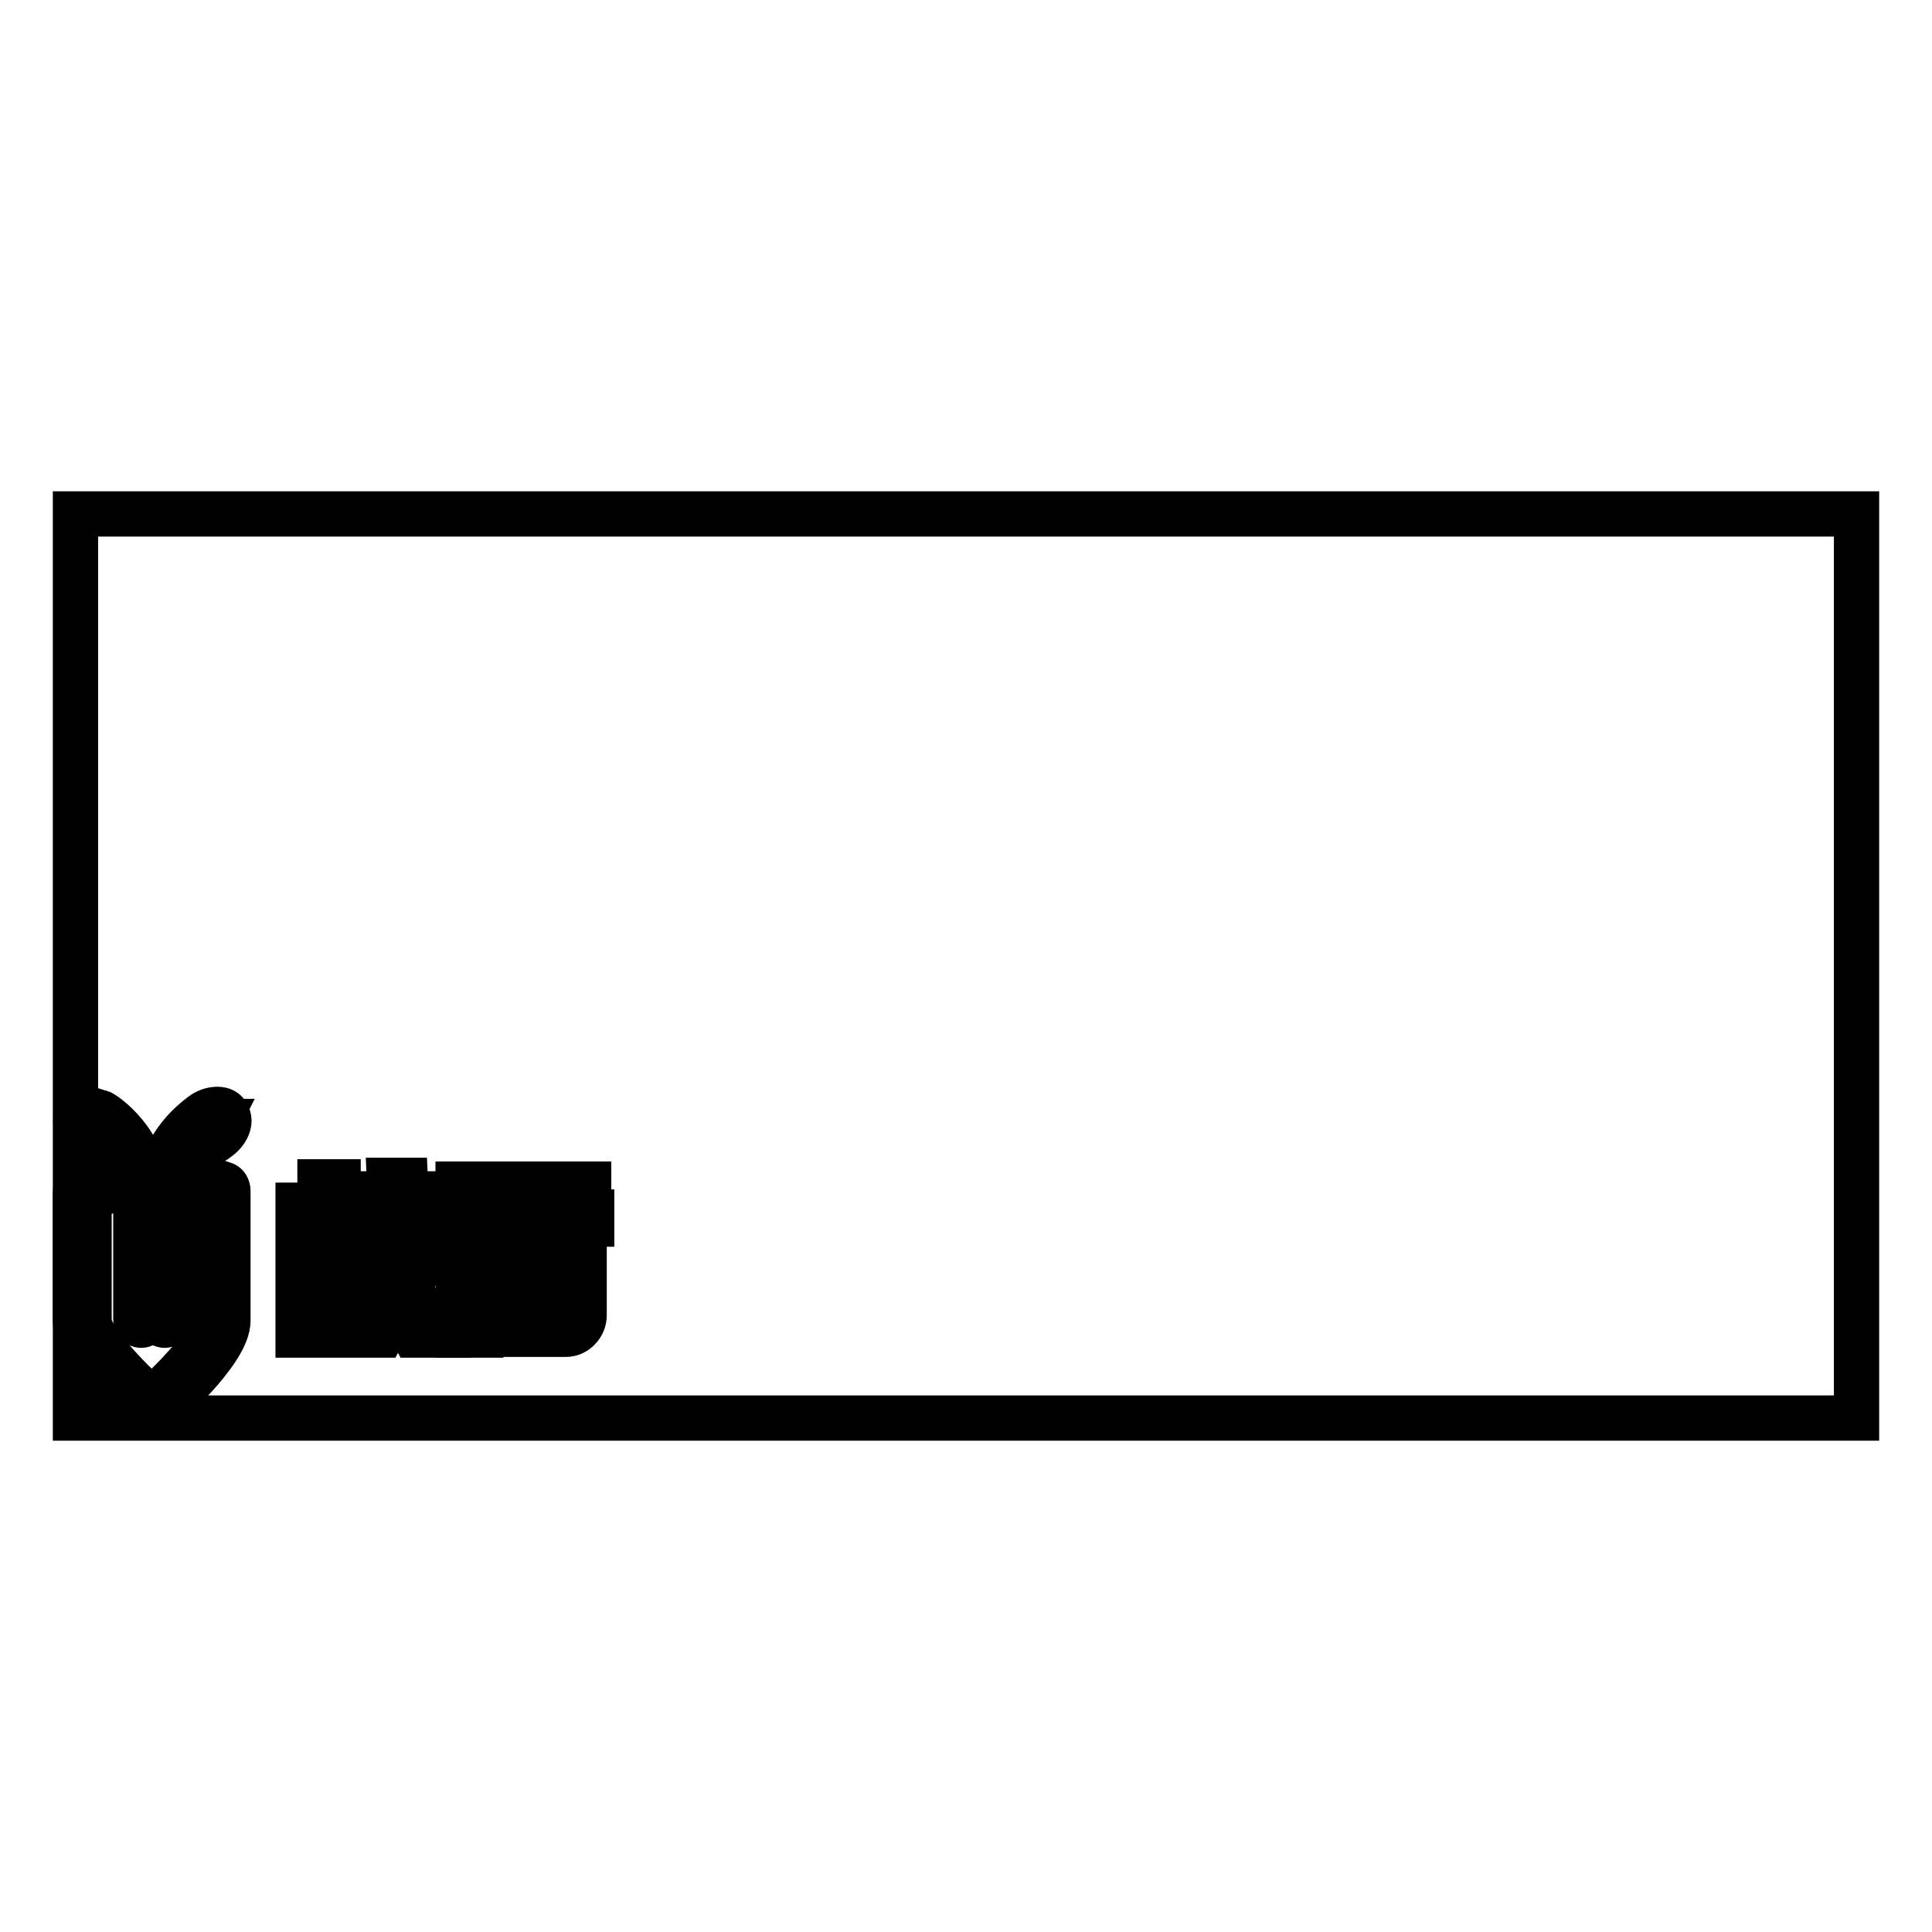 <?xml version="1.0" encoding="utf-8"?>
<!-- Svg Vector Icons : http://www.onlinewebfonts.com/icon -->
<!DOCTYPE svg PUBLIC "-//W3C//DTD SVG 1.1//EN" "http://www.w3.org/Graphics/SVG/1.1/DTD/svg11.dtd">
<svg version="1.1" xmlns="http://www.w3.org/2000/svg" xmlns:xlink="http://www.w3.org/1999/xlink" x="0px" y="0px" viewBox="0 0 256 256" enable-background="new 0 0 256 256" xml:space="preserve">
<g><g><path stroke-width="6" fill-opacity="0" stroke="#000000"  d="M44.8,156.6v3.1h2.9v9.6v2h-2.9v4h0.6l0.8-1.5h1.8l-1.4,3.1h-7.1v-1.5h2.9v-4h-2.9v-11.7h2.9v-3.1L44.8,156.6L44.8,156.6z M41.4,169.7h1v-8.5h-1V169.7z M45.8,161.2h-1v8.5h1V161.2z M57.4,158.2v6.8l-3.2,5.4l3.4,6.5h-2.7l-2.1-4.1l-2.2,4.1h-2.8l3.6-6.8l-3.2-5.6v-6.3h2.2v4.9l2.3,4.2l2.4-4.2v-4.9H57.4z M53.7,156.4l0.3,7h-2.1l-0.3-7H53.7z"/><path stroke-width="6" fill-opacity="0" stroke="#000000"  d="M78,158.5h-5v2.1h5.4v1.6H73v2h4.4v10.1c0,1.3-1.1,2.5-2.4,2.5h-9.9v-12.5h4v-2h-5.4v14.6h-3v-20H78V158.5z M63.8,160.6h5.3v-2.1h-5.3V160.6z M68.5,167.8H74v-2.1h-5.5V167.8z M68.5,171.3H74v-1.9h-5.5V171.3z M74,172.9h-5.5v2.1h4.9c0.3,0,0.6-0.3,0.6-0.6V172.9z"/><path stroke-width="6" fill-opacity="0" stroke="#000000"  d="M18.7,175.6c-0.4,0-0.7-0.4-0.7-0.8v-16.7c0-5.9-5.1-9.1-5.2-9.2c-0.4-0.2-0.5-0.7-0.3-1.1c0.2-0.4,0.7-0.5,1-0.3c0.2,0.1,5.9,3.7,5.9,10.5v16.7C19.4,175.3,19.1,175.6,18.7,175.6"/><path stroke-width="6" fill-opacity="0" stroke="#000000"  d="M13.3,148.4c0.9,0.7,1.4,1.6,1.1,2.1c-0.3,0.5-1.4,0.4-2.3-0.3c-0.9-0.7-1.4-1.6-1.1-2.1C11.3,147.6,12.3,147.7,13.3,148.4"/><path stroke-width="6" fill-opacity="0" stroke="#000000"  d="M13.6,151.6c-0.6,0-1.3-0.3-2-0.7c-0.6-0.4-1-0.9-1.3-1.4c-0.3-0.7-0.4-1.3,0-1.8c0.3-0.4,0.8-0.7,1.3-0.7c0.6,0,1.3,0.3,2,0.7c1.3,0.9,1.9,2.3,1.3,3.2C14.7,151.4,14.2,151.6,13.6,151.6 M11.6,148.6c0.1,0.2,0.3,0.6,0.9,1c0.5,0.3,0.9,0.5,1.2,0.5c0,0,0,0,0.1,0c-0.1-0.2-0.3-0.6-0.9-1C12.4,148.7,11.9,148.6,11.6,148.6C11.7,148.6,11.6,148.6,11.6,148.6"/><path stroke-width="6" fill-opacity="0" stroke="#000000"  d="M20.2,187.7c-0.2,0-0.4-0.1-0.6-0.2c-1-0.8-9.6-8.4-9.6-12.5v-17.1c0-0.4,0.3-0.8,0.6-0.9l6.4-2.1c0.5-0.2,1,0.1,1.2,0.6c0.1,0.5-0.1,1-0.6,1.2l-5.8,2V175c0,2.3,4.9,7.4,8.3,10.5c3.4-3.1,8.3-8.3,8.3-10.5v-16.4l-5.8-2c-0.5-0.2-0.7-0.7-0.6-1.2c0.1-0.5,0.7-0.8,1.2-0.6l6.4,2.1c0.4,0.1,0.6,0.5,0.6,0.9V175c0,4.1-8.6,11.6-9.6,12.5C20.6,187.6,20.5,187.7,20.2,187.7"/><path stroke-width="6" fill-opacity="0" stroke="#000000"  d="M21.8,175.6c-0.4,0-0.7-0.4-0.7-0.8v-16.7c0-6.8,5.7-10.4,5.9-10.5c0.4-0.2,0.8-0.1,1,0.3s0.1,0.8-0.3,1.1c0,0-5.2,3.3-5.2,9.2v16.7C22.5,175.3,22.2,175.6,21.8,175.6"/><path stroke-width="6" fill-opacity="0" stroke="#000000"  d="M27.2,148.4c-0.9,0.7-1.4,1.6-1.1,2.1c0.3,0.5,1.4,0.4,2.3-0.3c0.9-0.7,1.4-1.6,1.1-2.1C29.2,147.6,28.1,147.7,27.2,148.4"/><path stroke-width="6" fill-opacity="0" stroke="#000000"  d="M26.8,151.6L26.8,151.6c-0.6,0-1.1-0.2-1.3-0.7c-0.6-0.9,0-2.3,1.3-3.2c0.6-0.5,1.4-0.7,2-0.7c0.6,0,1.1,0.2,1.3,0.7c0.6,0.9,0,2.3-1.3,3.2C28.2,151.4,27.5,151.6,26.8,151.6 M26.8,150.1C26.8,150.1,26.8,150.1,26.8,150.1c0.3,0,0.7-0.1,1.2-0.5c0.6-0.4,0.8-0.8,0.9-1c0,0,0,0-0.1,0c-0.2,0-0.7,0.1-1.2,0.5C27.1,149.4,26.8,149.8,26.8,150.1"/><path stroke-width="6" fill-opacity="0" stroke="#000000"  d="M246,187.9V68.1H10v119.8H246z"/></g></g>
</svg>